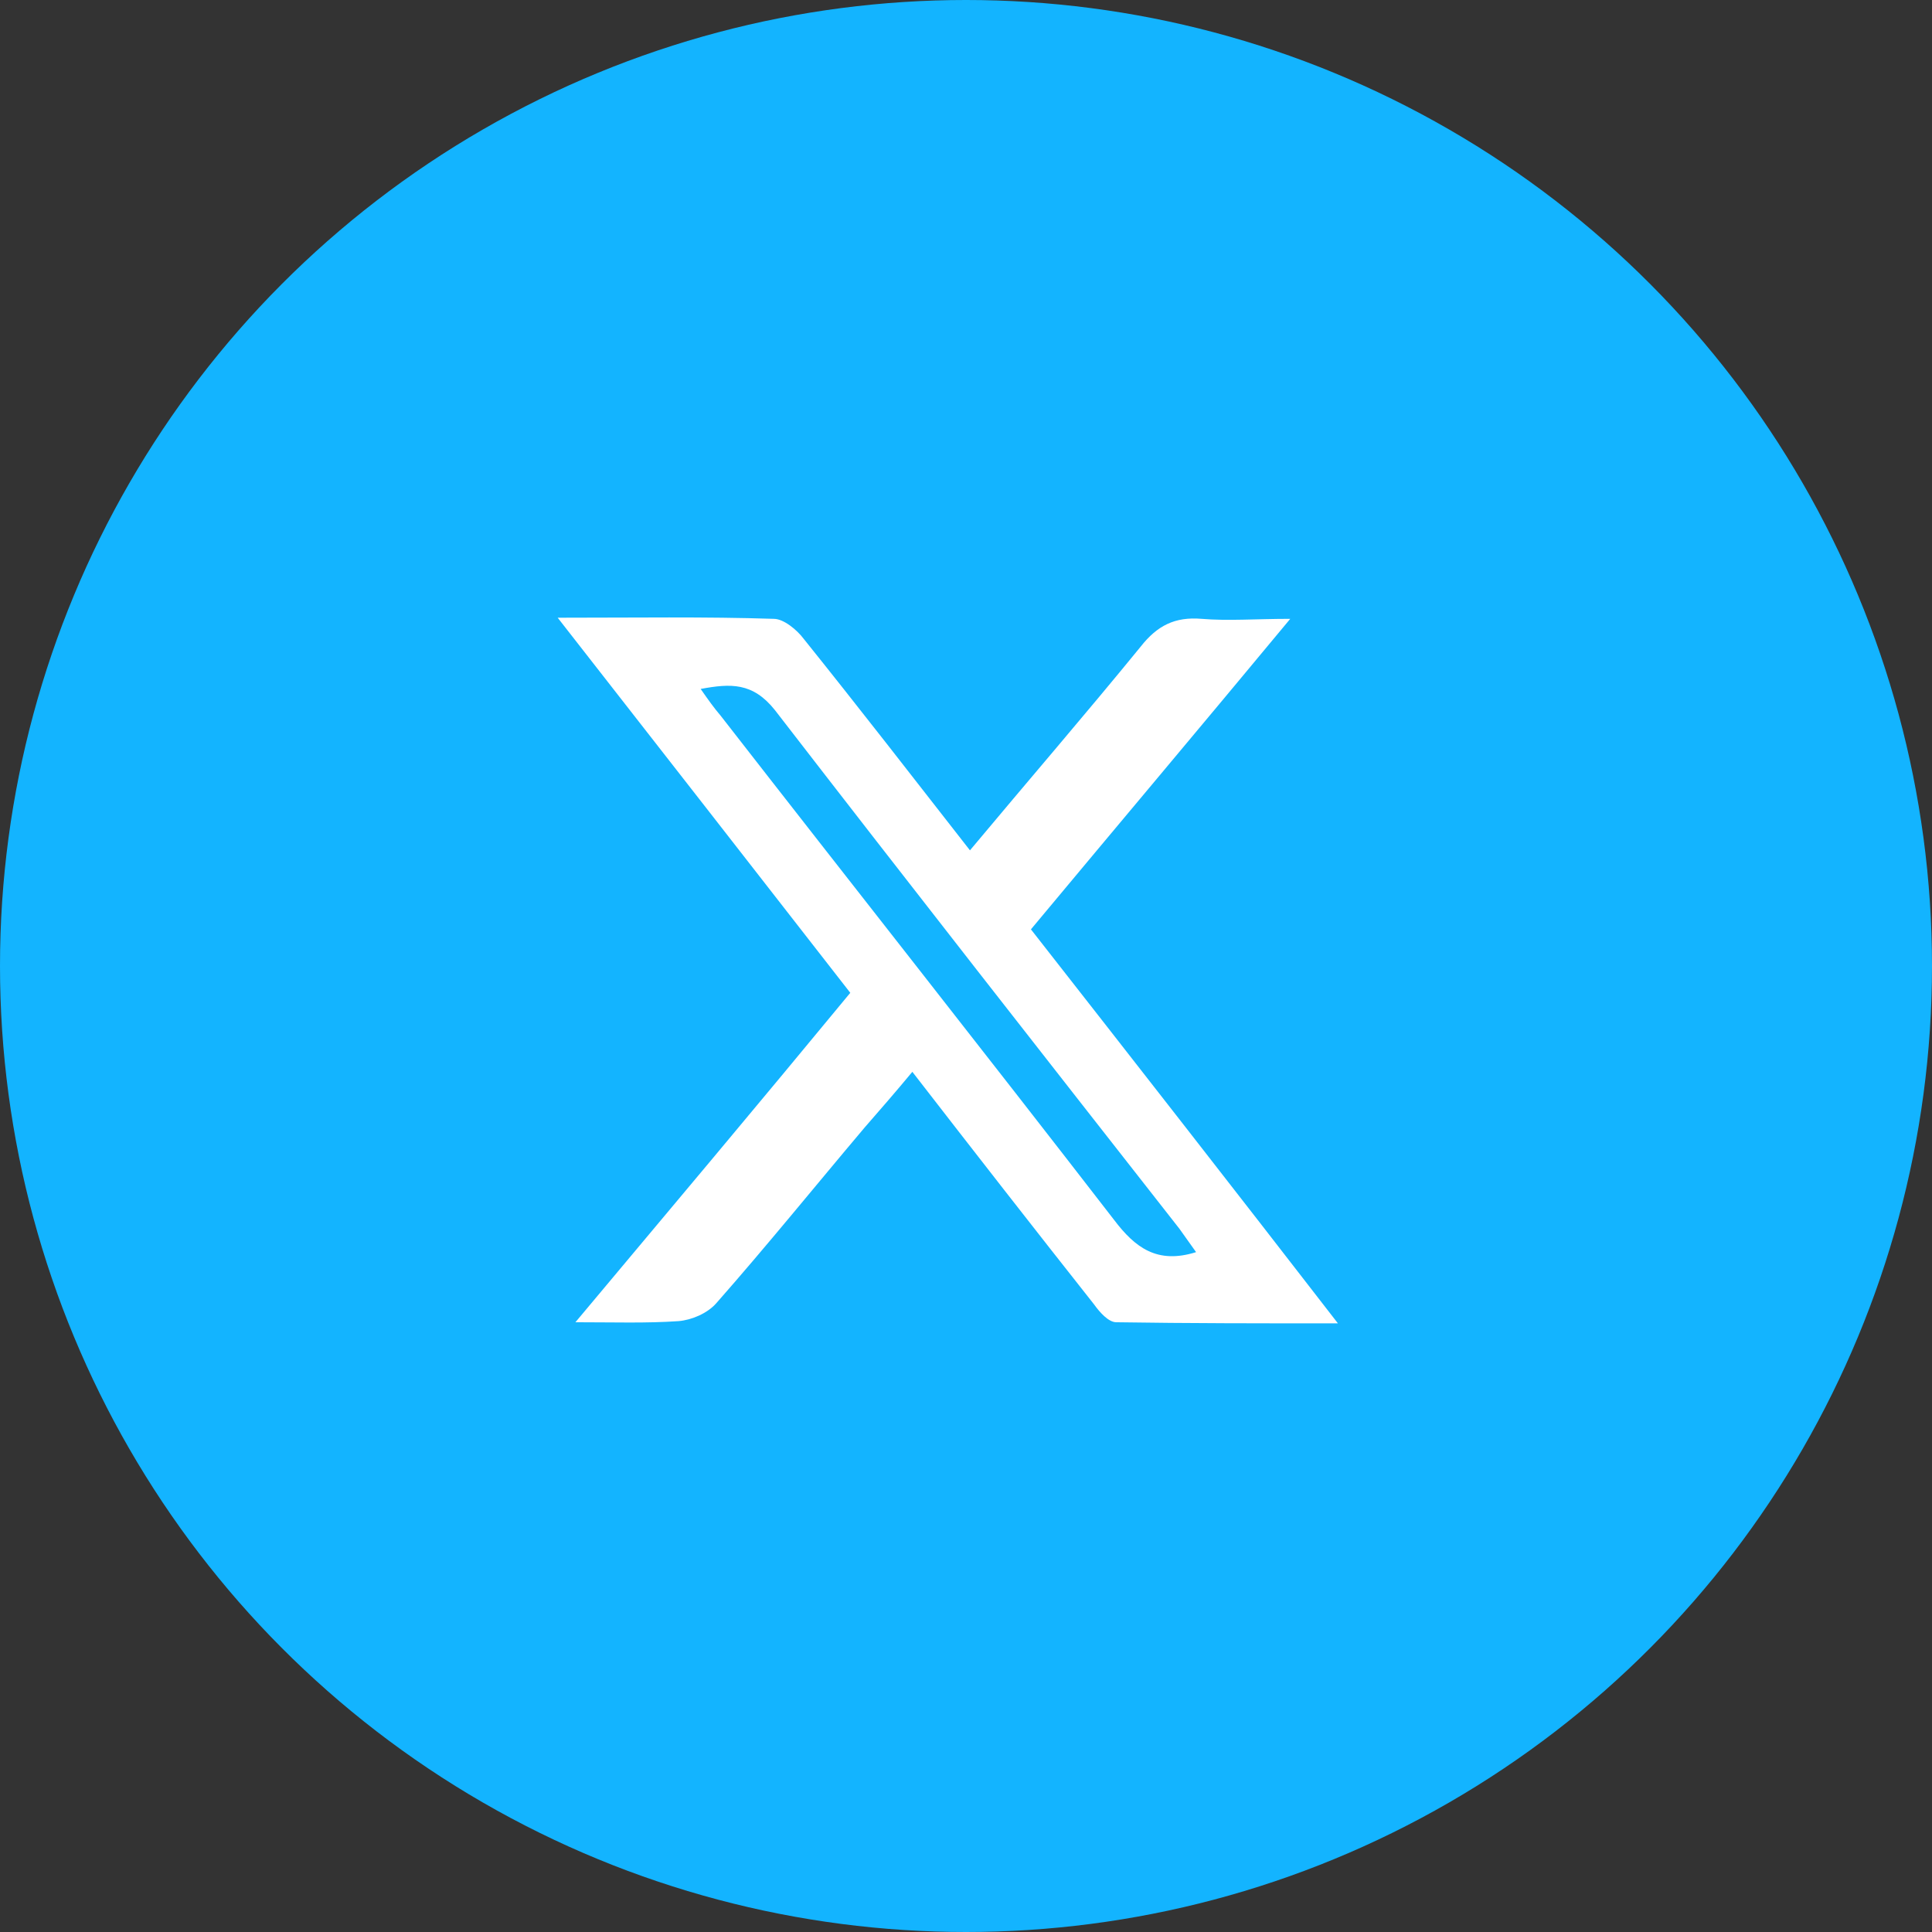 <svg width="97" height="97" viewBox="0 0 97 97" fill="none" xmlns="http://www.w3.org/2000/svg">
<rect x="0" y="0" width="97" height="97" fill="#333333" stroke="none"/>
<circle cx="48.5" cy="48.5" r="48.5" fill="#13B4FF"/>
<path d="M28 31.014C31.895 31.014 35.401 30.958 38.85 31.07C39.351 31.07 40.019 31.629 40.353 32.076C43.135 35.54 45.862 39.061 48.699 42.693C51.593 39.228 54.486 35.876 57.269 32.467C58.103 31.405 58.993 30.958 60.329 31.07C61.664 31.182 63.055 31.07 64.78 31.07C60.329 36.435 56.044 41.519 51.76 46.66C56.879 53.198 61.943 59.681 67.173 66.442C63.278 66.442 59.661 66.442 56.044 66.386C55.655 66.386 55.21 65.883 54.931 65.492C51.927 61.692 48.922 57.836 45.806 53.813C44.971 54.819 44.192 55.713 43.413 56.607C40.909 59.569 38.517 62.531 35.957 65.437C35.512 65.939 34.733 66.275 34.065 66.33C32.452 66.442 30.838 66.386 28.89 66.386C33.62 60.742 38.127 55.378 42.69 49.846C37.905 43.699 33.064 37.496 28 31.014ZM60.051 62.866C59.773 62.475 59.494 62.084 59.216 61.693C52.428 53.031 45.639 44.369 38.906 35.652C37.793 34.255 36.68 34.311 35.178 34.59C35.568 35.149 35.846 35.54 36.18 35.931C42.745 44.369 49.367 52.752 55.933 61.245C56.99 62.642 58.103 63.48 60.051 62.866Z" fill="white"/>
</svg>
